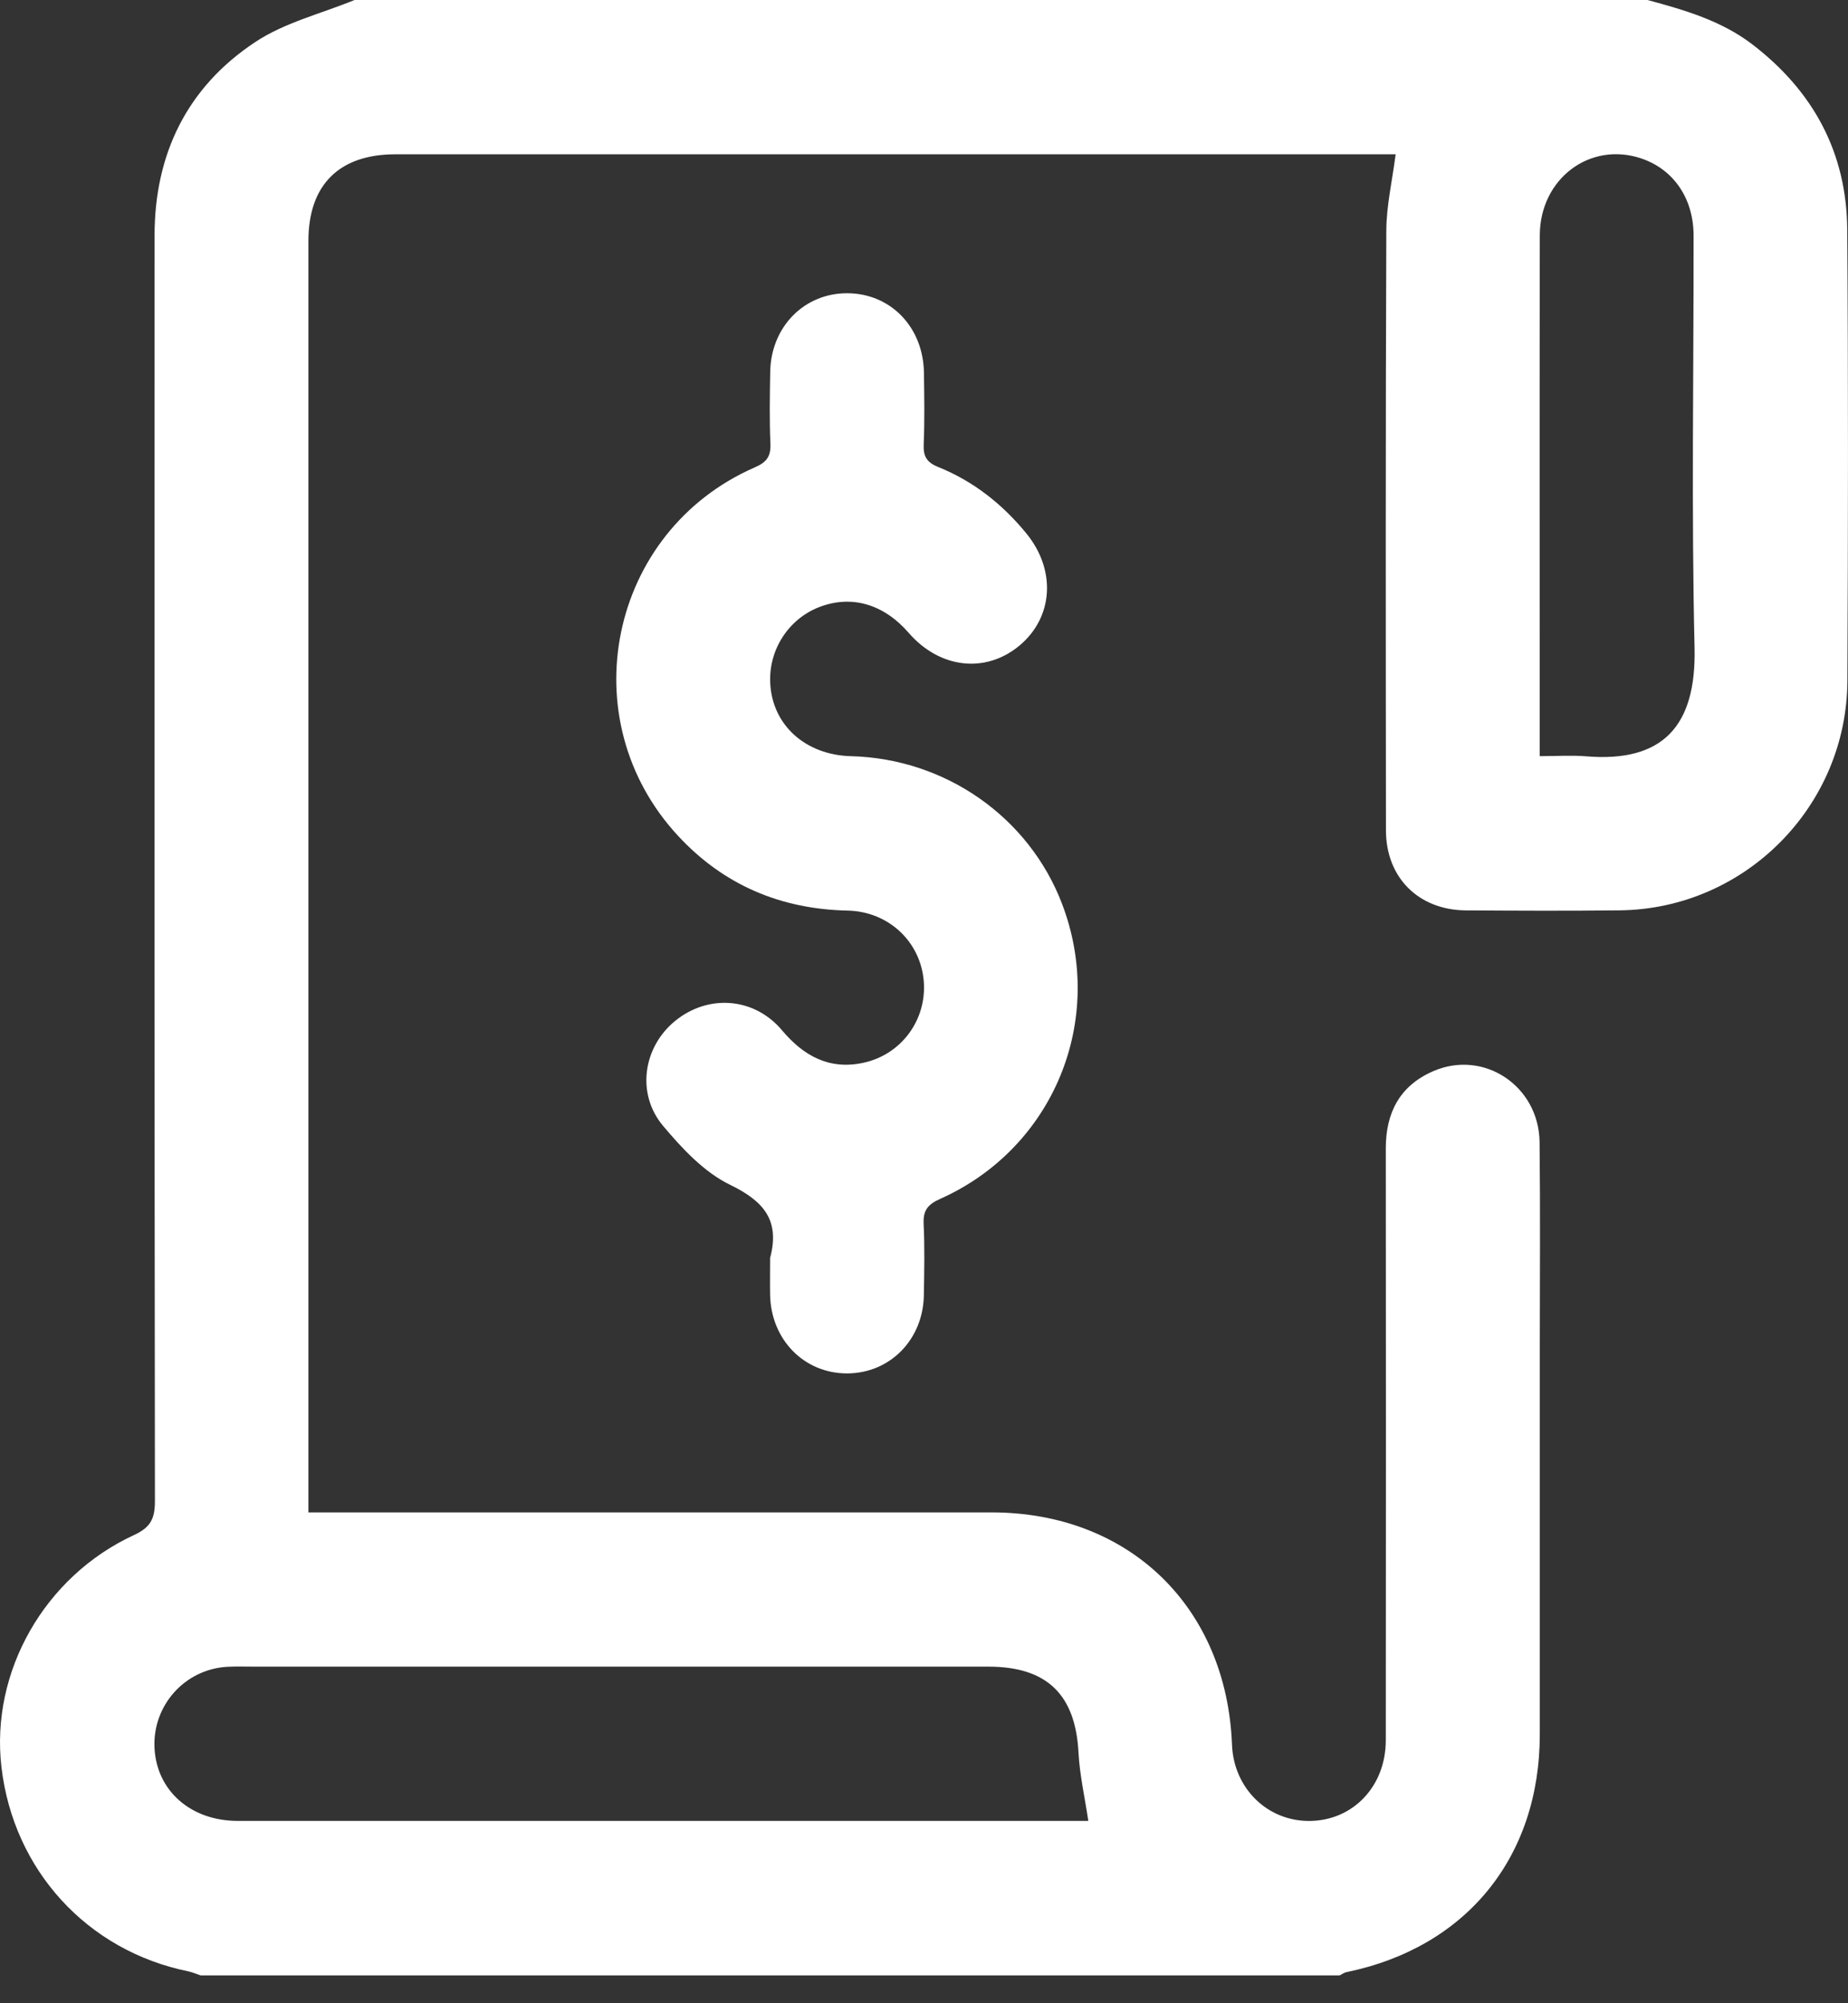 <svg width="36" height="39" viewBox="0 0 36 39" fill="none" xmlns="http://www.w3.org/2000/svg">
<rect x="0" y="0" width="36" height="39" fill="#333333" stroke="none"/>
<g clip-path="url(#clip0_185_712)">
<path d="M32.094 1.52588e-05C32.815 0.195 33.53 0.4 34.139 0.866C35.325 1.776 35.974 2.972 35.985 4.468C36.006 7.397 36.002 10.326 35.988 13.254C35.977 15.701 33.99 17.695 31.556 17.723C30.556 17.735 29.557 17.73 28.559 17.724C27.636 17.718 27 17.087 26.999 16.166C26.995 12.274 26.991 8.382 27.006 4.489C27.008 4.009 27.12 3.528 27.188 3.004C27.078 3.004 26.947 3.004 26.815 3.004C20.445 3.004 14.075 3.004 7.703 3.004C6.607 3.004 6.008 3.599 6.008 4.691C6.008 12.8 6.008 20.91 6.008 29.021C6.008 29.144 6.008 29.268 6.008 29.444H6.463C10.747 29.444 15.031 29.444 19.316 29.444C21.993 29.444 23.896 31.283 24 33.967C24.033 34.818 24.695 35.463 25.522 35.451C26.361 35.439 26.995 34.775 26.996 33.882C27 30.039 26.999 26.198 26.996 22.355C26.996 21.661 27.27 21.139 27.913 20.857C28.899 20.424 29.979 21.137 29.992 22.237C30.007 23.589 29.996 24.94 29.996 26.292C29.996 28.783 29.996 31.273 29.996 33.764C29.996 36.159 28.565 37.915 26.227 38.395C26.182 38.404 26.141 38.437 26.098 38.458H3.908C3.828 38.431 3.75 38.397 3.668 38.379C1.698 37.978 0.262 36.409 0.028 34.401C-0.187 32.554 0.86 30.693 2.61 29.885C2.941 29.733 3.018 29.56 3.018 29.218C3.008 21.007 3.008 12.796 3.011 4.585C3.011 2.995 3.648 1.697 4.966 0.823C5.541 0.439 6.255 0.267 6.907 1.52588e-05C15.303 1.52588e-05 23.699 1.52588e-05 32.095 1.52588e-05H32.094ZM21.201 35.451C21.131 34.983 21.033 34.555 21.01 34.123C20.952 32.994 20.397 32.447 19.256 32.447C14.488 32.447 9.719 32.447 4.952 32.447C4.777 32.447 4.602 32.441 4.428 32.45C3.6 32.496 2.968 33.203 3.01 34.032C3.052 34.864 3.717 35.45 4.632 35.45C10.037 35.451 15.442 35.45 20.846 35.45C20.967 35.45 21.088 35.45 21.2 35.45L21.201 35.451ZM29.995 14.721C30.325 14.721 30.612 14.701 30.894 14.724C32.398 14.85 33.046 14.13 33.011 12.614C32.948 9.94 32.995 7.264 32.992 4.589C32.992 3.862 32.602 3.298 31.974 3.085C30.973 2.748 29.998 3.479 29.996 4.583C29.991 7.421 29.994 10.259 29.994 13.097C29.994 13.621 29.994 14.144 29.994 14.722L29.995 14.721Z" fill="white"/>
<path d="M15.002 24.49C15.196 23.763 14.886 23.388 14.222 23.066C13.718 22.822 13.288 22.36 12.916 21.918C12.388 21.288 12.531 20.38 13.154 19.874C13.799 19.351 14.691 19.414 15.234 20.058C15.655 20.558 16.151 20.83 16.808 20.693C17.561 20.536 18.059 19.85 17.995 19.097C17.93 18.331 17.308 17.745 16.514 17.728C15.212 17.7 14.103 17.234 13.215 16.279C11.101 14.01 11.859 10.341 14.702 9.1C14.939 8.997 15.018 8.885 15.008 8.635C14.988 8.173 14.996 7.709 15.004 7.246C15.016 6.365 15.665 5.705 16.508 5.709C17.352 5.713 17.988 6.371 17.999 7.261C18.005 7.723 18.014 8.187 17.994 8.65C17.984 8.884 18.052 9.001 18.275 9.091C18.96 9.367 19.526 9.813 19.994 10.385C20.577 11.097 20.52 12.013 19.865 12.564C19.204 13.119 18.307 13.018 17.702 12.321C17.214 11.758 16.586 11.577 15.959 11.819C15.362 12.05 14.975 12.647 15.004 13.292C15.04 14.112 15.687 14.699 16.58 14.722C18.418 14.769 20.045 15.908 20.69 17.598C21.551 19.857 20.527 22.352 18.316 23.34C18.073 23.448 17.98 23.564 17.993 23.829C18.015 24.291 18.005 24.756 17.997 25.218C17.982 26.08 17.339 26.732 16.511 26.738C15.668 26.744 15.017 26.083 15.002 25.204C14.998 24.967 15.002 24.729 15.002 24.491L15.002 24.49Z" fill="white"/>
</g>
<defs>
<clipPath id="clip0_185_712">
<rect width="36" height="38.456" fill="white"/>
</clipPath>
</defs>
</svg>
